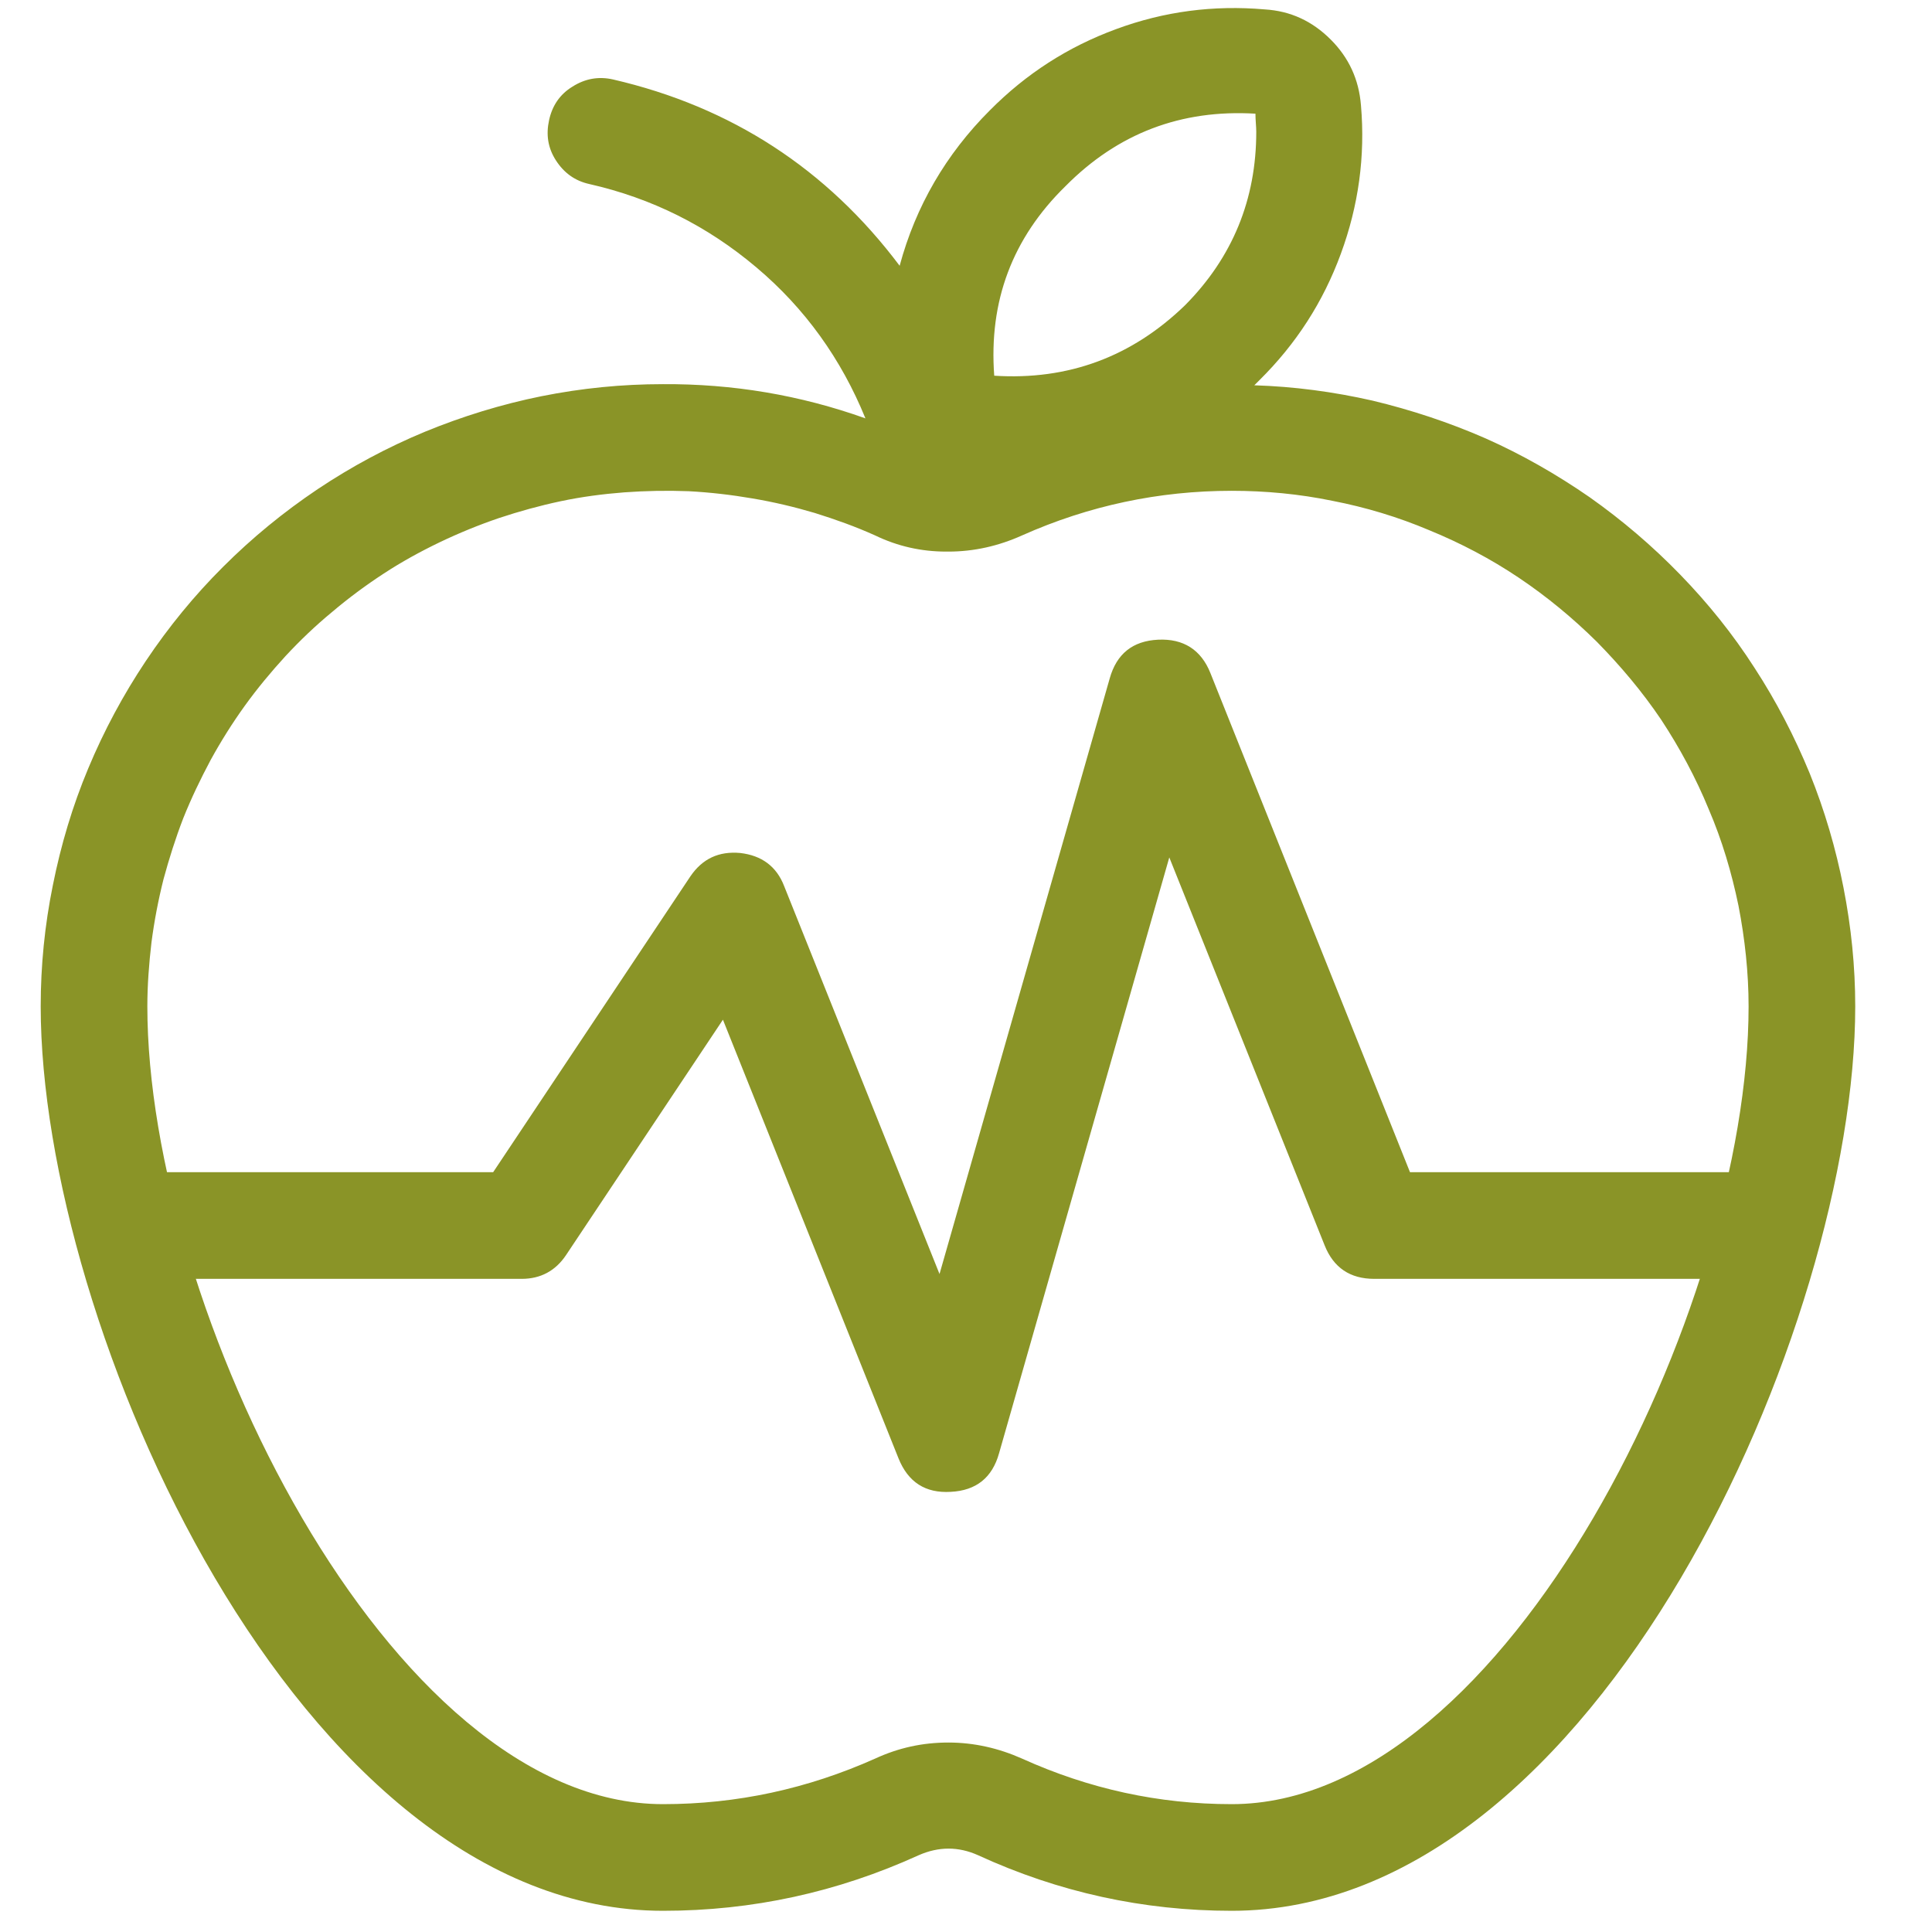 <svg xmlns="http://www.w3.org/2000/svg" width="100" height="100" viewBox="0 -4 97.5 97.5">

  <g transform="translate(48.75, 48.75) scale(5.2) translate(-45.8, -11.1)">

    <path d="M 48.598 4.695 L 48.648 4.645 C 49.004 4.293 49.266 3.887 49.438 3.418 C 49.609 2.953 49.676 2.473 49.633 1.977 C 49.613 1.727 49.516 1.516 49.34 1.34 C 49.16 1.16 48.949 1.062 48.699 1.047 C 48.203 1.004 47.723 1.066 47.258 1.238 C 46.789 1.41 46.383 1.672 46.031 2.027 C 45.605 2.453 45.312 2.957 45.156 3.535 C 44.449 2.594 43.52 1.992 42.375 1.727 C 42.234 1.695 42.102 1.719 41.98 1.797 C 41.859 1.871 41.785 1.98 41.754 2.121 C 41.723 2.262 41.742 2.391 41.82 2.512 C 41.898 2.633 42.004 2.711 42.145 2.742 C 42.75 2.879 43.289 3.148 43.766 3.551 C 44.238 3.949 44.59 4.441 44.824 5.016 C 44.188 4.789 43.535 4.68 42.859 4.684 C 42.461 4.684 42.07 4.723 41.68 4.801 C 41.293 4.879 40.914 4.996 40.551 5.145 C 40.184 5.297 39.836 5.484 39.508 5.703 C 39.176 5.926 38.871 6.176 38.59 6.457 C 38.312 6.734 38.062 7.039 37.84 7.371 C 37.621 7.699 37.434 8.047 37.281 8.414 C 37.129 8.777 37.016 9.156 36.938 9.547 C 36.859 9.934 36.82 10.328 36.82 10.723 C 36.82 13.805 39.312 19.5 42.859 19.5 C 43.727 19.5 44.551 19.32 45.34 18.961 C 45.535 18.875 45.727 18.875 45.918 18.961 C 46.699 19.32 47.52 19.5 48.379 19.5 C 51.938 19.5 54.43 13.805 54.43 10.723 C 54.43 10.336 54.391 9.953 54.316 9.57 C 54.242 9.191 54.133 8.82 53.988 8.461 C 53.84 8.102 53.664 7.762 53.453 7.438 C 53.242 7.109 53 6.809 52.73 6.531 C 52.461 6.254 52.168 6.004 51.852 5.781 C 51.531 5.559 51.195 5.367 50.844 5.211 C 50.488 5.055 50.121 4.934 49.746 4.844 C 49.367 4.758 48.984 4.707 48.598 4.695 Z M 46.766 2.762 C 47.273 2.25 47.887 2.016 48.609 2.059 C 48.609 2.121 48.617 2.184 48.617 2.234 C 48.617 2.891 48.387 3.453 47.926 3.918 C 47.41 4.418 46.793 4.648 46.074 4.602 C 46.02 3.879 46.25 3.266 46.766 2.762 Z M 48.379 18.465 C 47.668 18.465 46.992 18.316 46.344 18.023 C 46.117 17.922 45.879 17.867 45.629 17.867 C 45.379 17.867 45.145 17.918 44.918 18.023 C 44.262 18.316 43.578 18.465 42.859 18.465 C 40.191 18.465 37.855 13.637 37.855 10.723 C 37.855 10.516 37.871 10.309 37.895 10.102 C 37.922 9.895 37.961 9.691 38.012 9.488 C 38.066 9.289 38.129 9.09 38.203 8.898 C 38.281 8.703 38.371 8.516 38.469 8.332 C 38.57 8.148 38.68 7.973 38.801 7.805 C 38.922 7.637 39.055 7.477 39.195 7.324 C 39.336 7.172 39.488 7.027 39.648 6.895 C 39.805 6.762 39.973 6.637 40.148 6.523 C 40.32 6.41 40.504 6.309 40.691 6.219 C 40.879 6.129 41.07 6.051 41.266 5.984 C 41.465 5.918 41.664 5.863 41.867 5.82 C 42.07 5.777 42.277 5.75 42.484 5.734 C 42.691 5.719 42.898 5.715 43.109 5.723 C 43.316 5.734 43.523 5.758 43.727 5.793 C 43.934 5.828 44.133 5.875 44.332 5.934 C 44.531 5.996 44.727 6.066 44.918 6.152 C 45.137 6.258 45.367 6.309 45.609 6.309 L 45.629 6.309 C 45.879 6.309 46.117 6.254 46.344 6.152 C 46.992 5.863 47.672 5.719 48.379 5.719 C 48.707 5.719 49.035 5.75 49.355 5.816 C 49.68 5.879 49.992 5.973 50.297 6.102 C 50.602 6.227 50.891 6.379 51.164 6.562 C 51.438 6.746 51.688 6.953 51.922 7.184 C 52.152 7.418 52.363 7.668 52.547 7.941 C 52.727 8.215 52.883 8.504 53.008 8.809 C 53.137 9.109 53.23 9.422 53.297 9.746 C 53.359 10.066 53.395 10.395 53.395 10.723 C 53.395 13.637 51.047 18.465 48.379 18.465 Z M 48.379 18.465" fill="#8a9427"/>
    
    <!-- pulse -->
    <path d="M 48.172 7.488 C 48.082 7.262 47.91 7.152 47.664 7.164 C 47.418 7.176 47.262 7.301 47.195 7.539 L 45.543 13.32 L 44.035 9.555 C 43.961 9.363 43.816 9.258 43.609 9.234 C 43.402 9.215 43.242 9.289 43.125 9.461 L 41.211 12.332 L 37.871 12.332 C 37.727 12.332 37.605 12.383 37.504 12.484 C 37.402 12.586 37.355 12.707 37.355 12.852 C 37.355 12.992 37.402 13.113 37.504 13.215 C 37.605 13.316 37.727 13.367 37.871 13.367 L 41.488 13.367 C 41.672 13.367 41.816 13.289 41.918 13.137 L 43.441 10.852 L 45.145 15.109 C 45.238 15.34 45.406 15.449 45.652 15.434 C 45.898 15.422 46.055 15.297 46.121 15.059 L 47.773 9.277 L 49.281 13.043 C 49.367 13.258 49.527 13.367 49.762 13.367 L 53.379 13.367 C 53.523 13.367 53.645 13.316 53.746 13.215 C 53.844 13.113 53.895 12.992 53.895 12.852 C 53.895 12.707 53.844 12.586 53.746 12.484 C 53.645 12.383 53.523 12.332 53.379 12.332 L 50.109 12.332 Z M 48.172 7.488" fill="#8a9427"/>

  </g>

</svg>